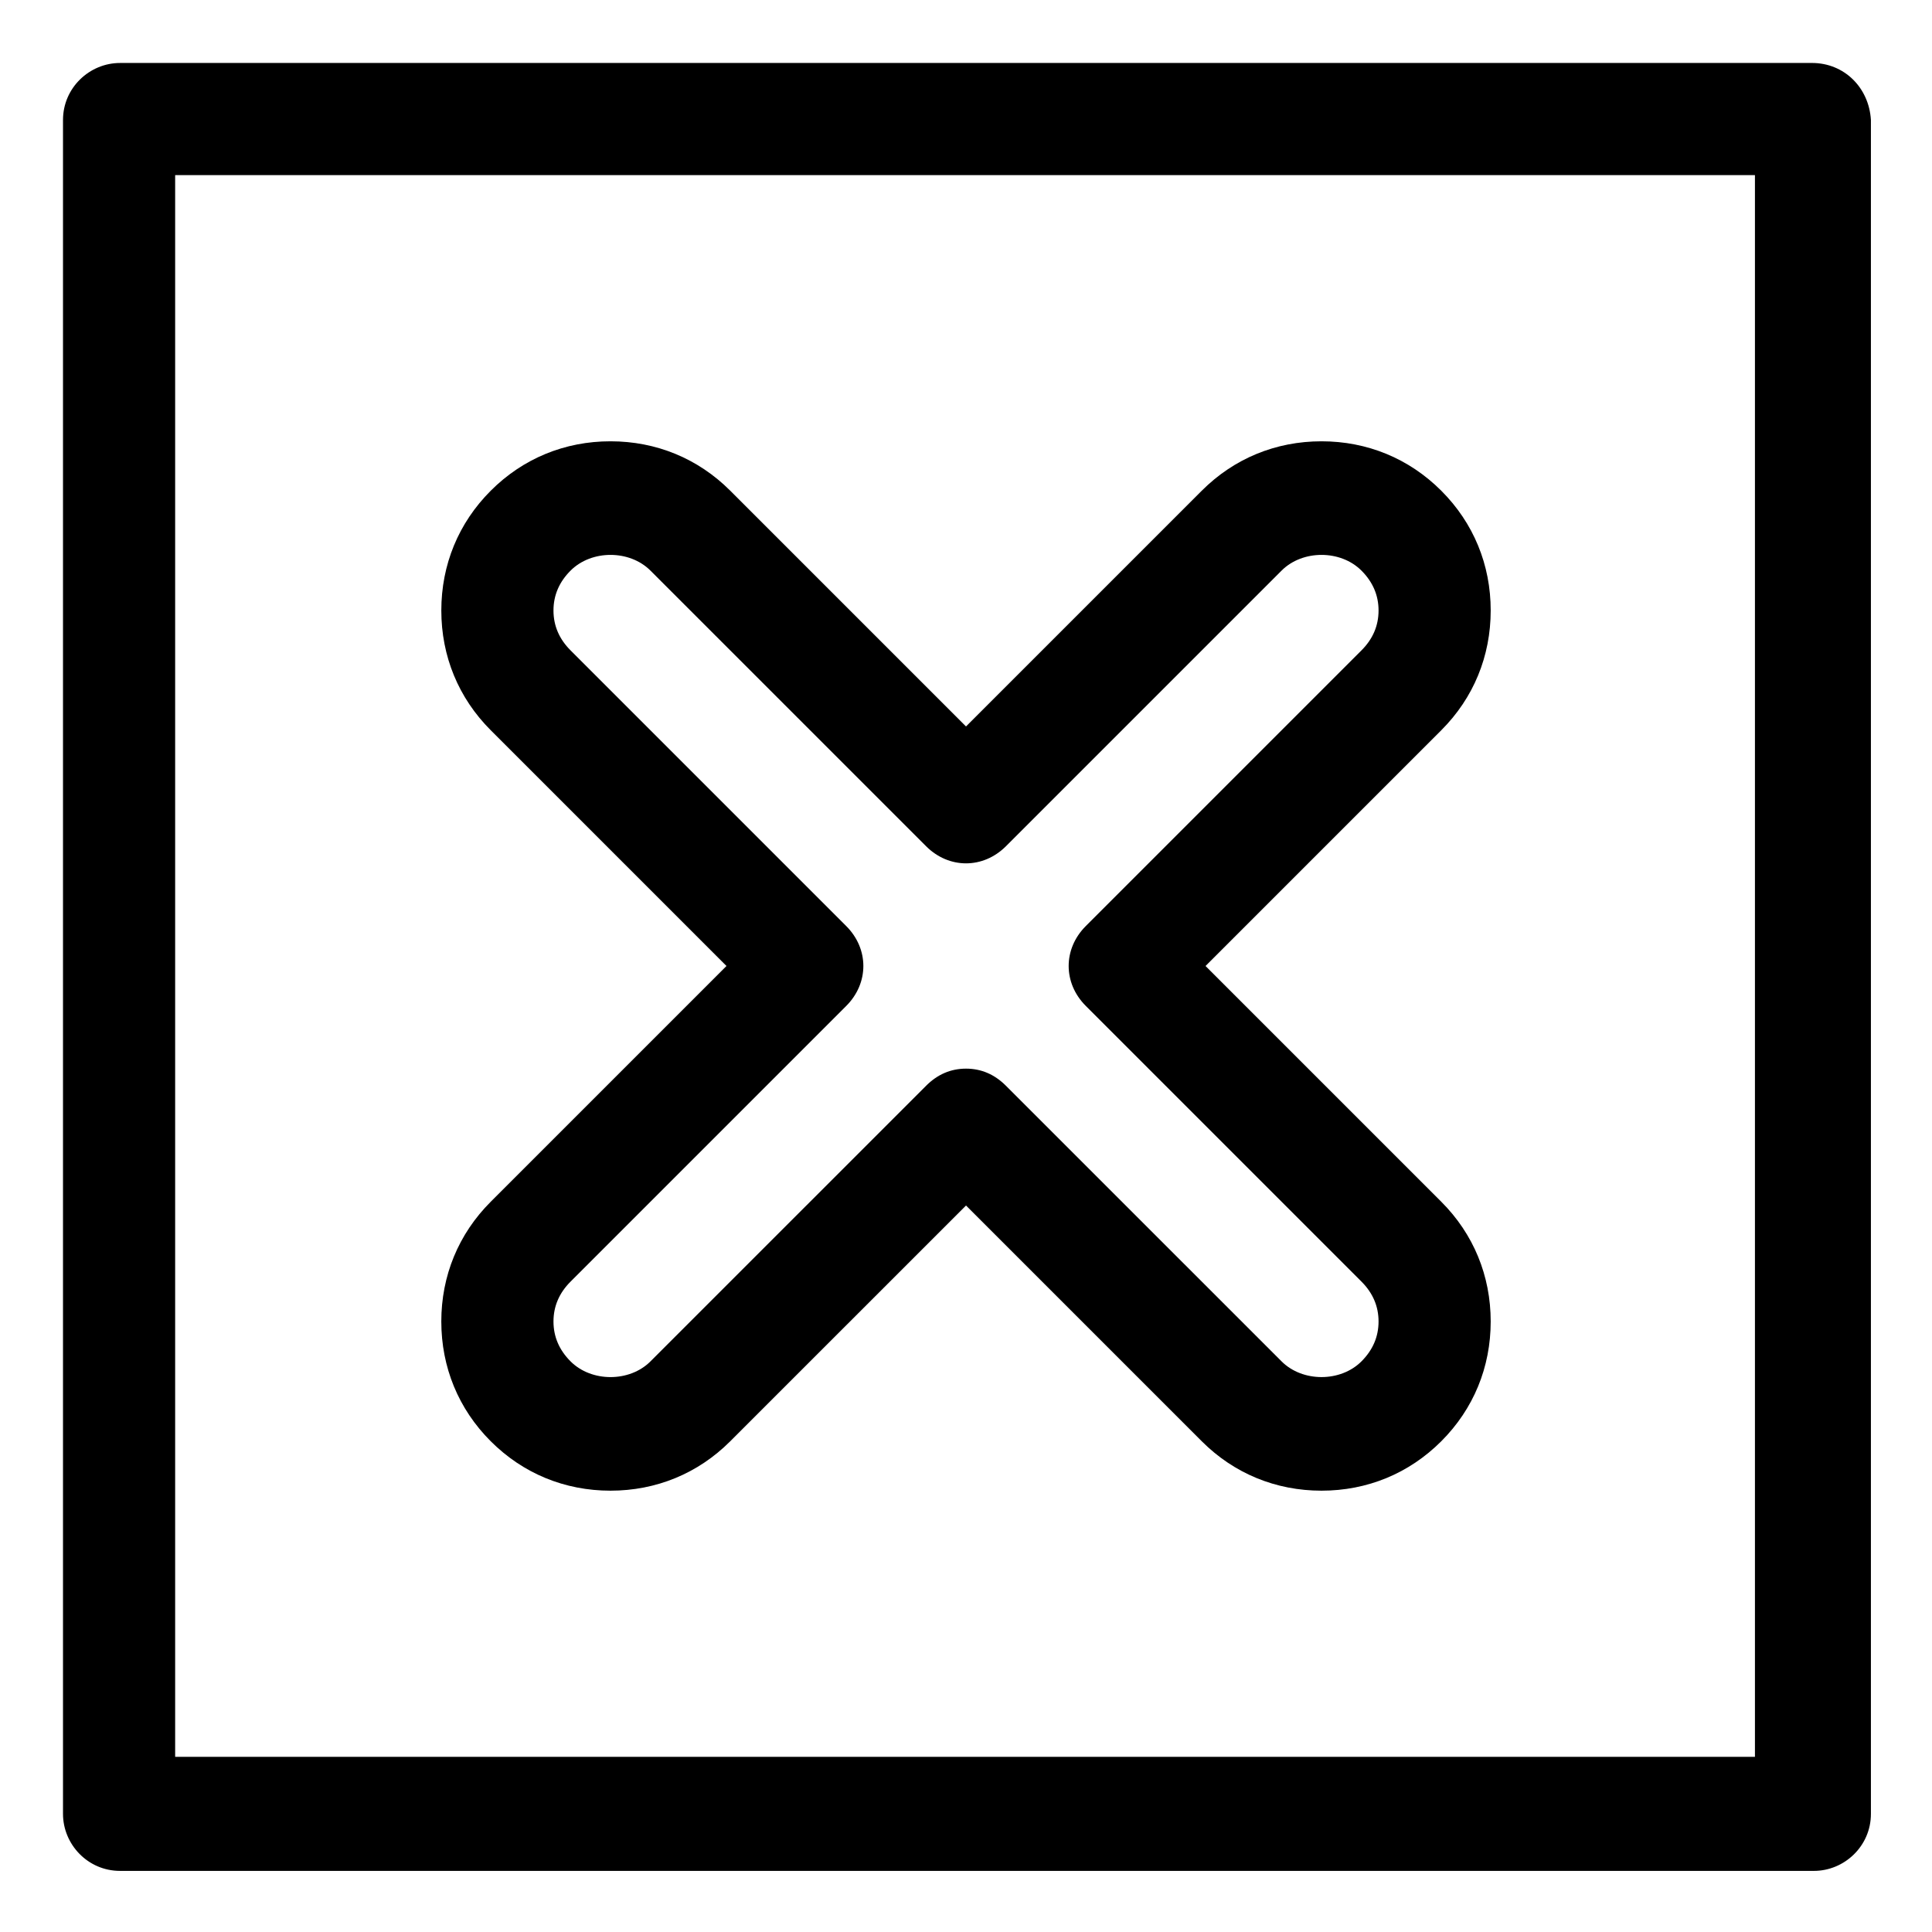 <?xml version="1.0" encoding="UTF-8"?>
<!-- Uploaded to: ICON Repo, www.iconrepo.com, Generator: ICON Repo Mixer Tools -->
<svg fill="#000000" width="800px" height="800px" version="1.1" viewBox="144 144 512 512" xmlns="http://www.w3.org/2000/svg">
 <g>
  <path d="m260.95 494.21c0 12.09 4.535 23.176 13.098 31.738 8.566 8.566 19.648 13.098 31.738 13.098s23.176-4.535 31.738-13.098l62.48-62.473 62.473 62.473c8.566 8.566 19.648 13.098 31.738 13.098 12.09 0 23.176-4.535 31.738-13.098 8.566-8.566 13.098-19.648 13.098-31.738 0-12.09-4.535-23.176-13.098-31.738l-62.473-62.473 62.473-62.473c8.566-8.566 13.098-19.648 13.098-31.738 0.004-12.094-4.531-23.18-13.098-31.742-8.566-8.566-19.648-13.098-31.738-13.098-12.09 0-23.176 4.535-31.738 13.098l-62.473 62.473-62.473-62.473c-8.566-8.566-19.648-13.098-31.738-13.098-12.094-0.004-23.18 4.531-31.742 13.098-8.566 8.566-13.098 19.648-13.098 31.738s4.535 23.176 13.098 31.738l62.473 62.477-62.473 62.473c-8.566 8.562-13.102 19.648-13.102 31.738zm34.262-10.578 73.051-73.051c6.047-6.047 6.047-15.113 0-21.16l-73.051-73.055c-3.023-3.023-4.535-6.551-4.535-10.578 0-4.031 1.512-7.559 4.535-10.578 5.543-5.543 15.617-5.543 21.16 0l73.051 73.051c6.047 6.047 15.113 6.047 21.16 0l73.051-73.051c5.543-5.543 15.617-5.543 21.16 0 3.023 3.023 4.535 6.551 4.535 10.578 0 4.031-1.512 7.559-4.535 10.578l-73.051 73.051c-6.047 6.047-6.047 15.113 0 21.16l73.051 73.051c3.023 3.023 4.535 6.551 4.535 10.578 0 4.031-1.512 7.559-4.535 10.578-5.543 5.543-15.617 5.543-21.16 0l-73.051-73.047c-3.023-3.023-6.551-4.535-10.578-4.535-4.031 0-7.559 1.512-10.578 4.535l-73.055 73.051c-5.543 5.543-15.617 5.543-21.16 0-3.023-3.023-4.535-6.551-4.535-10.578 0-4.031 1.512-7.559 4.535-10.578z"/>
  <path d="m624.2 160.69h-448.39c-8.062 0-15.113 6.551-15.113 15.113v448.89c0 8.062 6.551 15.113 15.113 15.113h448.89c8.062 0 15.113-6.551 15.113-15.113v-448.89c-0.504-8.566-7.055-15.117-15.617-15.117zm-14.613 448.89h-419.17v-419.17h418.66v419.17z"/>
 </g>
</svg>